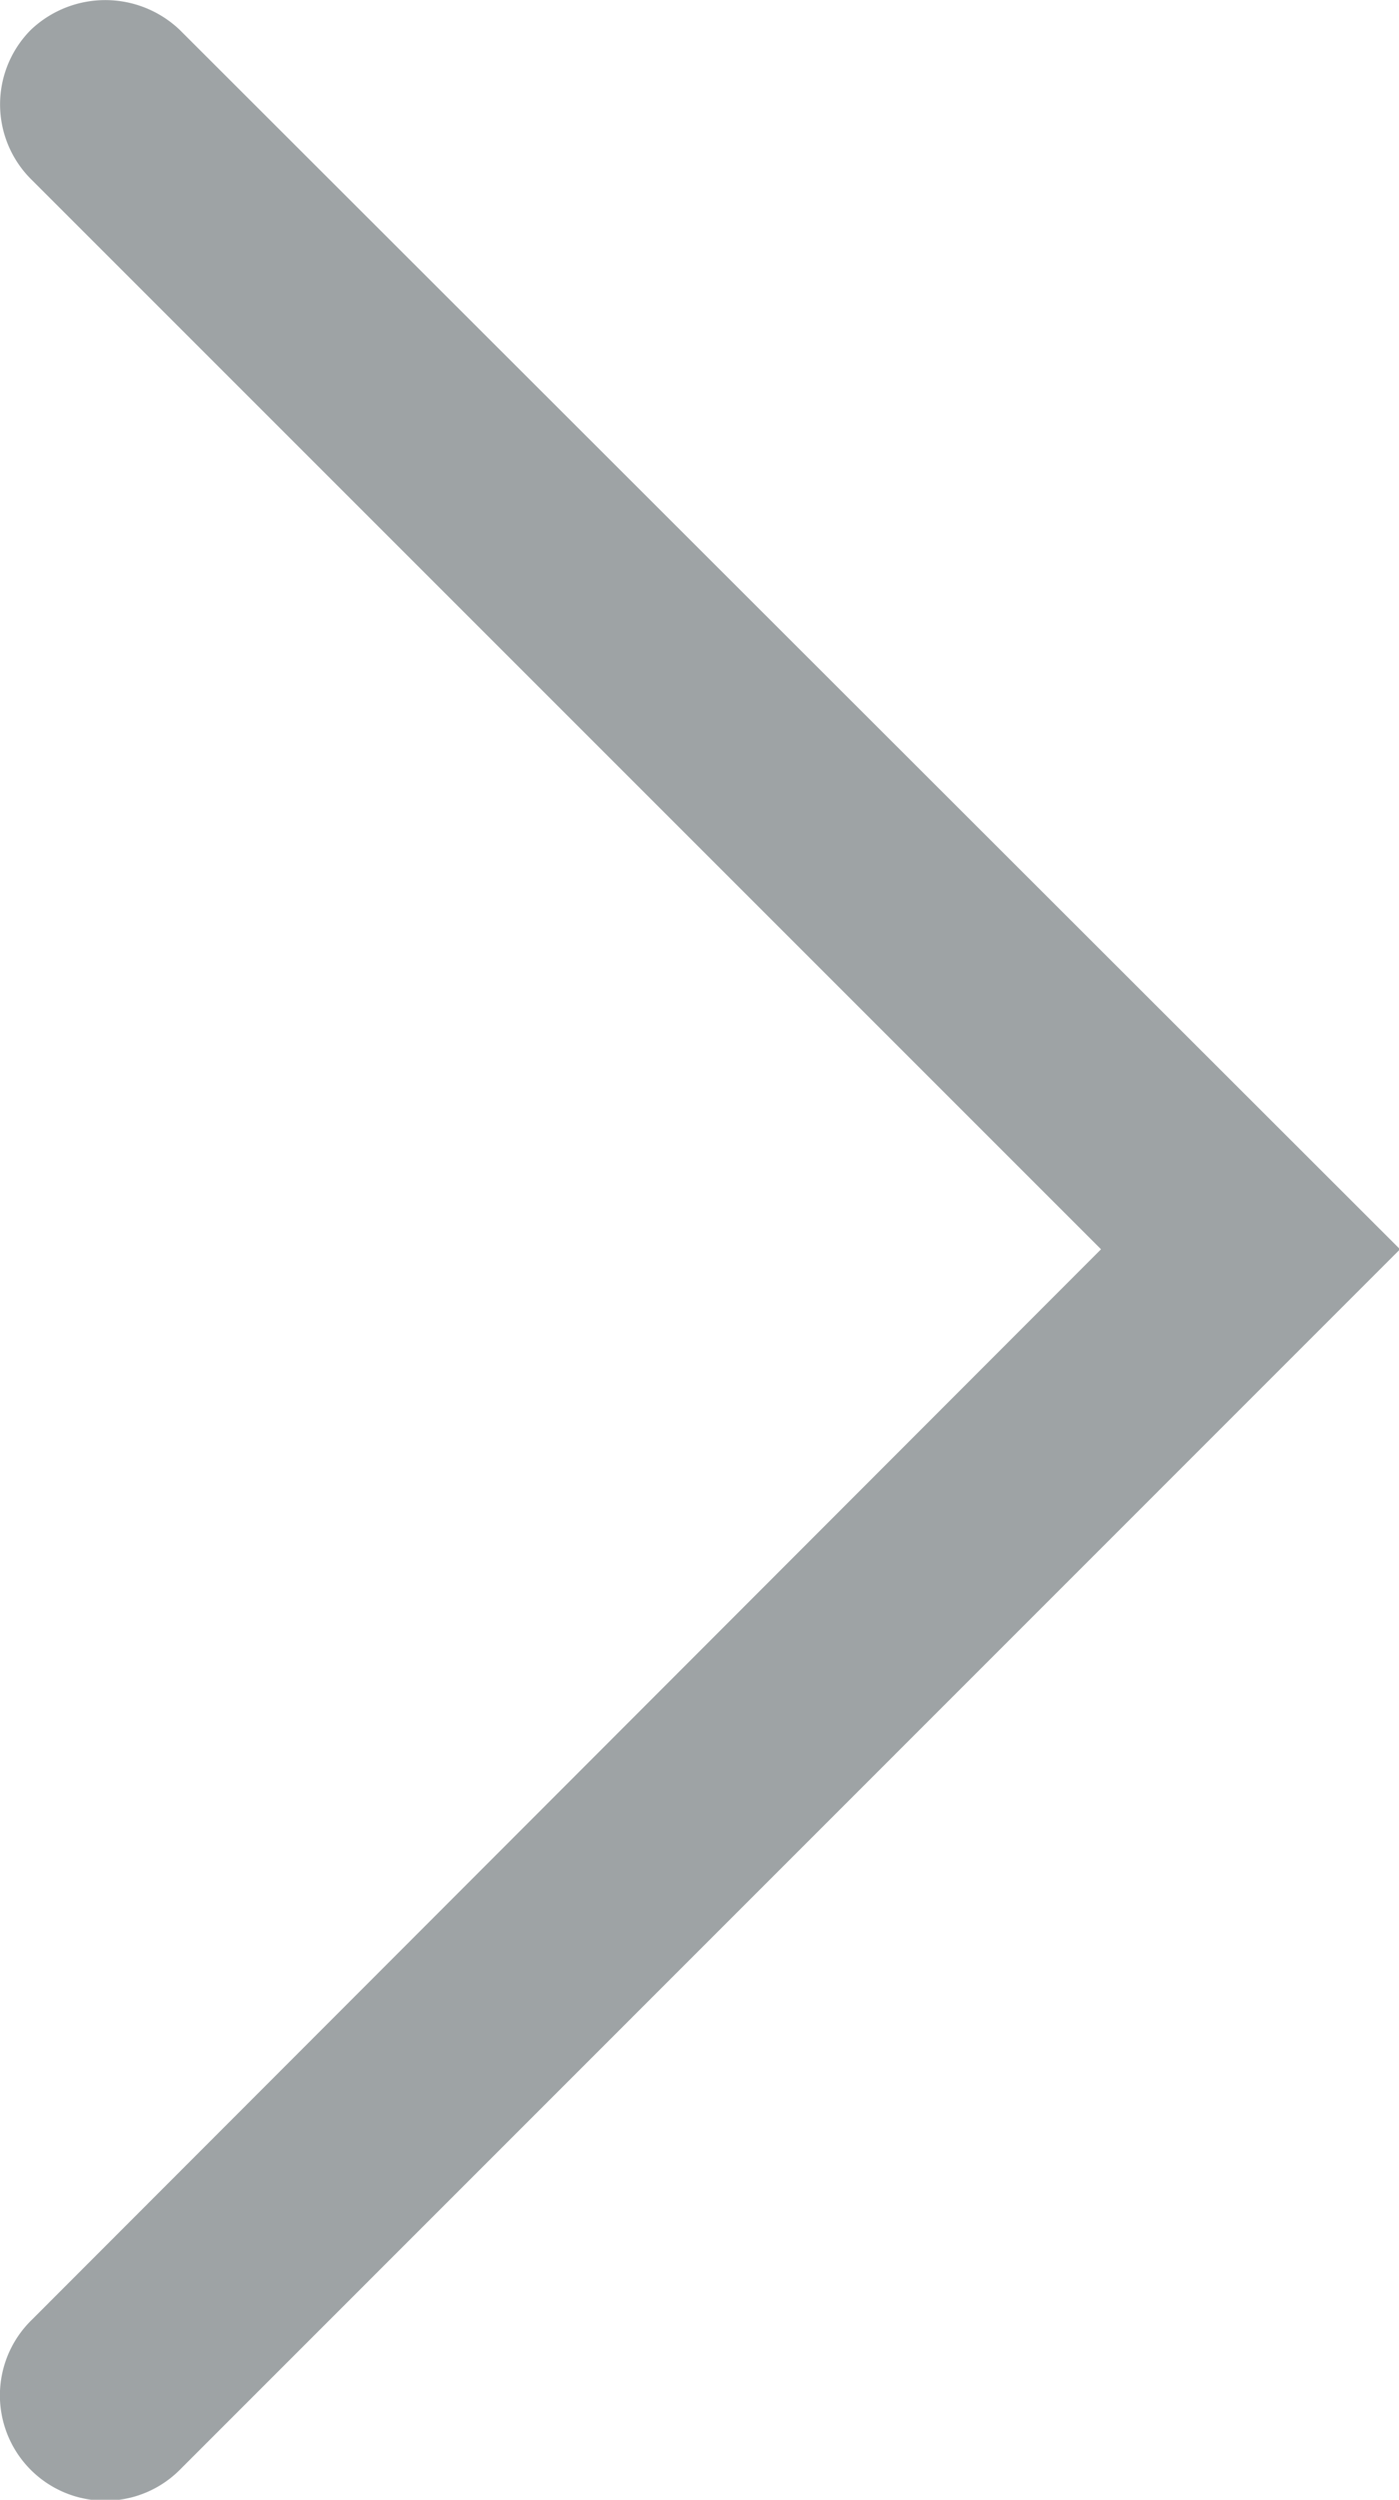 <svg height="14.495" viewBox="0 0 8.113 14.495" width="8.113" xmlns="http://www.w3.org/2000/svg"><path d="m251.211 326.238a.626.626 0 0 0 -.863 0 .613.613 0 0 0 0 .865l6.206 6.206-6.2 6.207a.611.611 0 1 0 .863.865l7.071-7.072z" fill="#9ea3a5" transform="translate(-250.169 -326.065)"/></svg>
